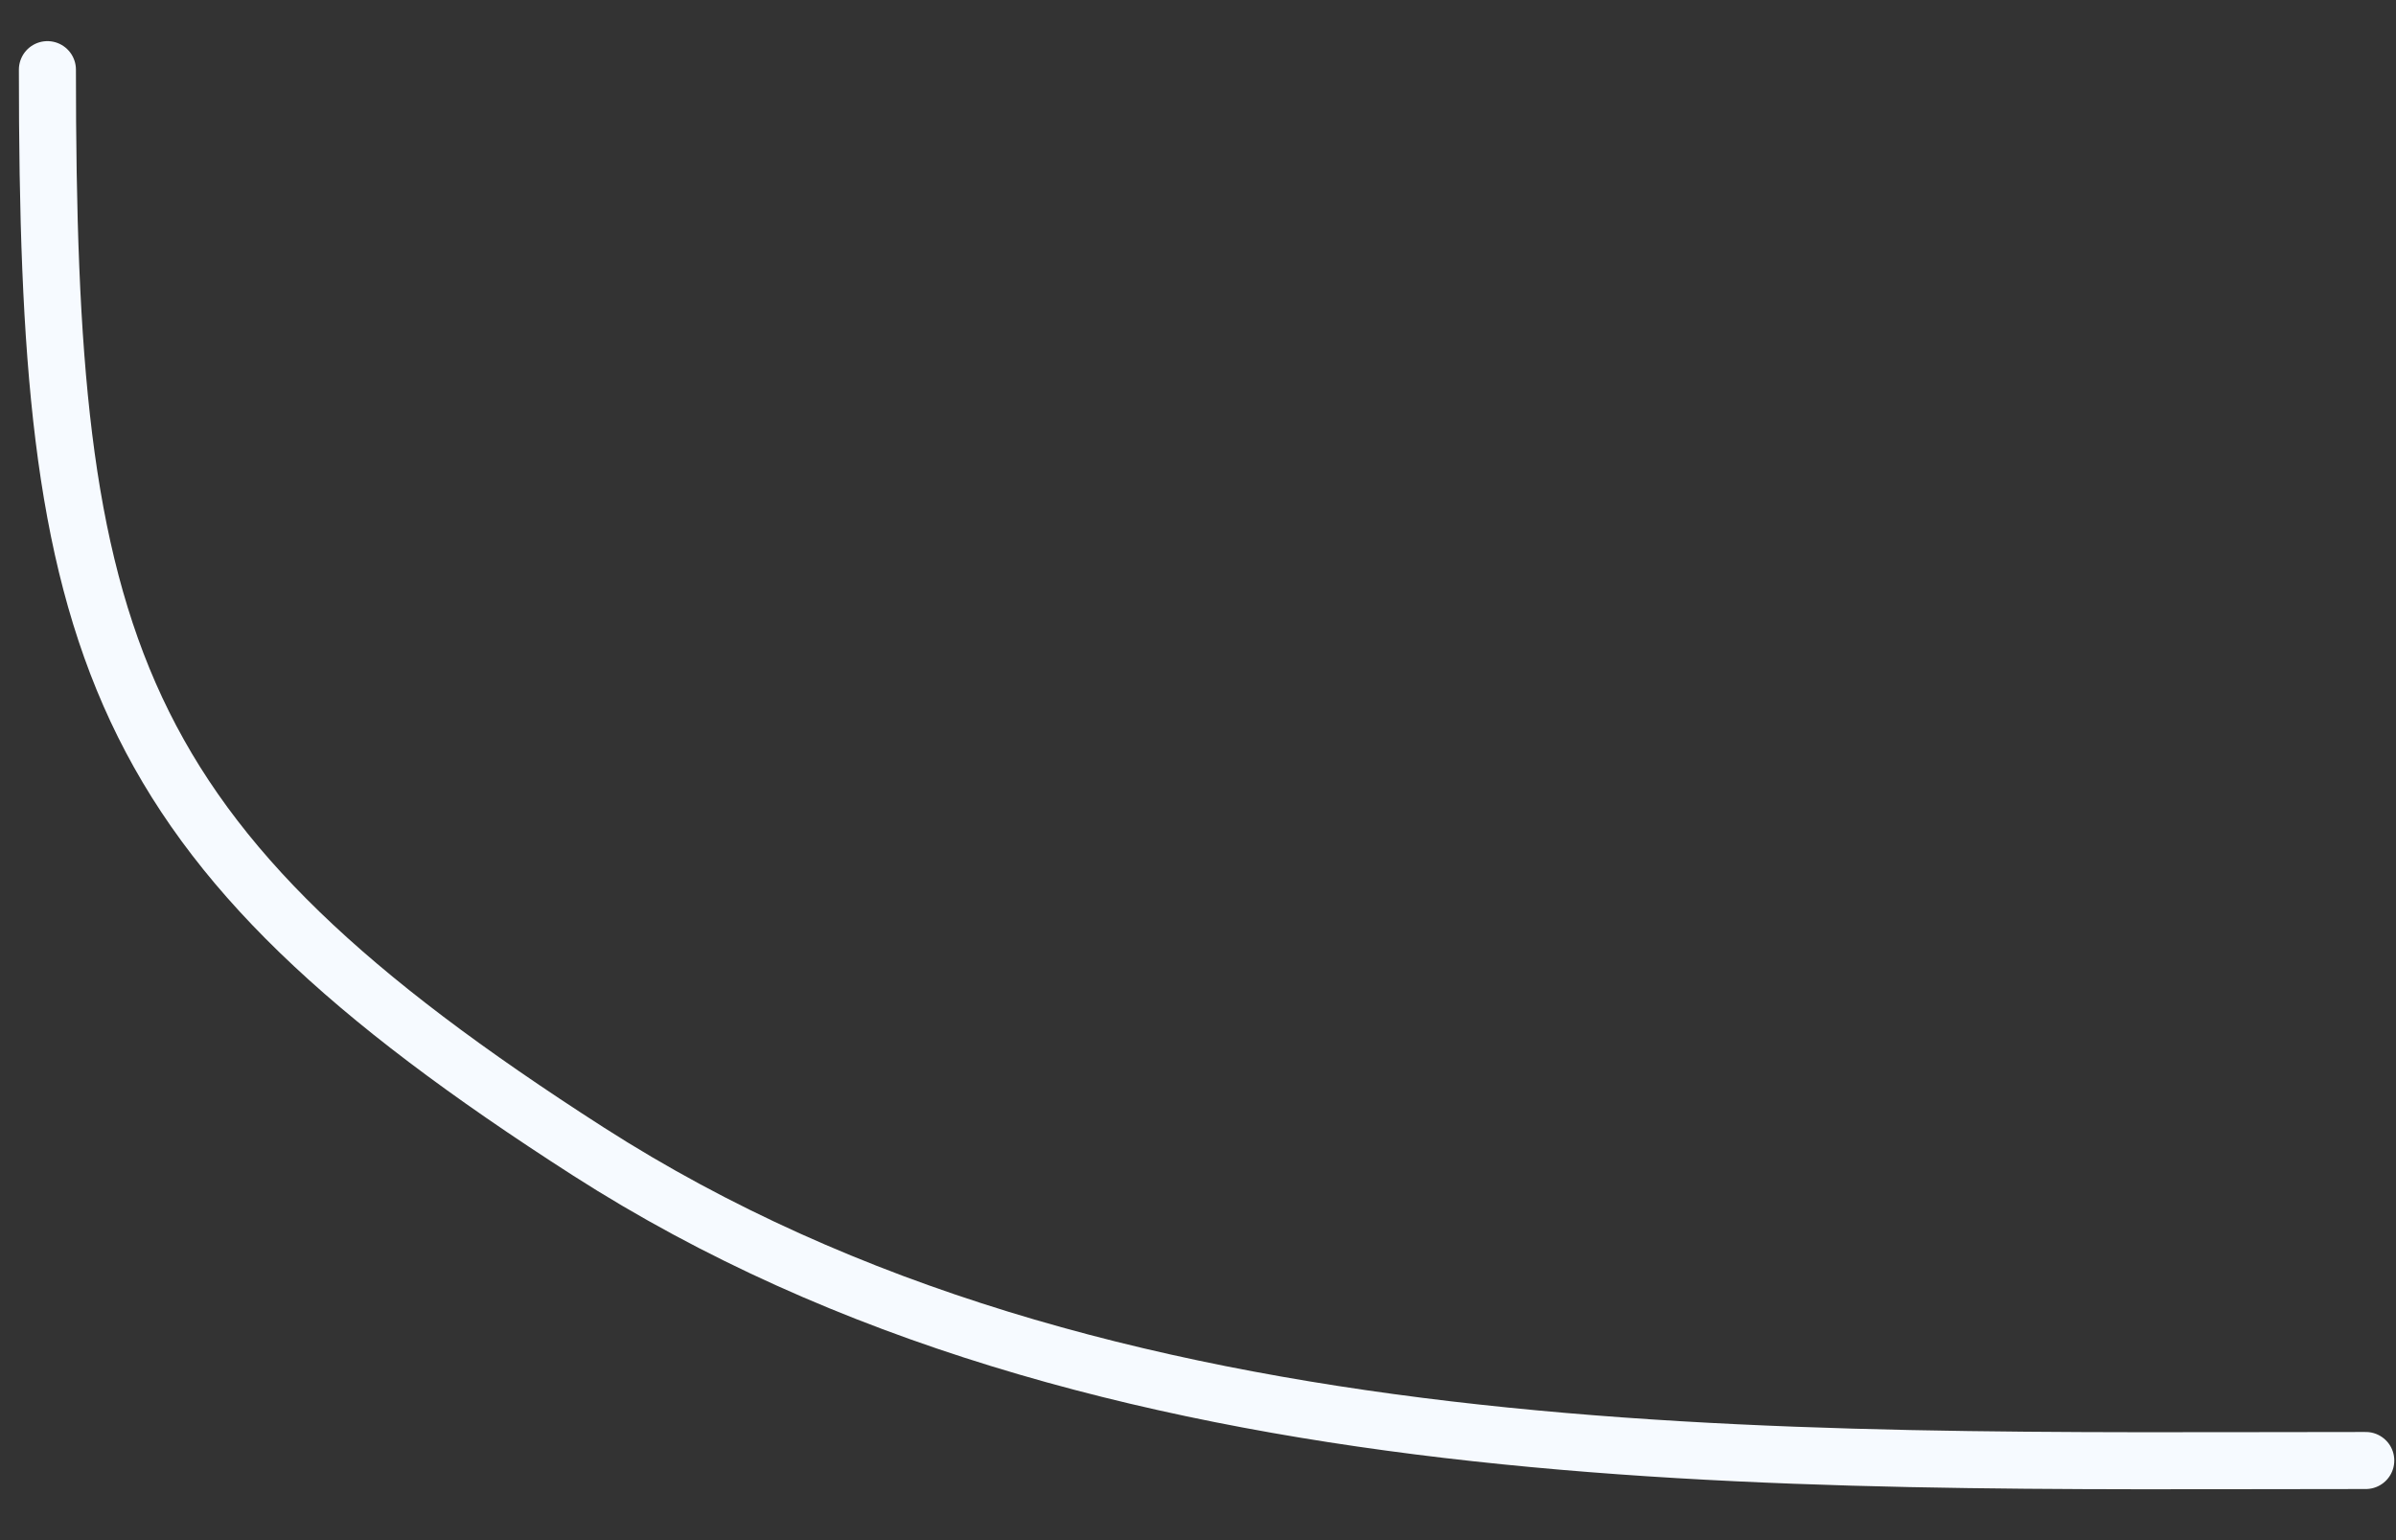 <?xml version="1.0" encoding="UTF-8"?> <svg xmlns="http://www.w3.org/2000/svg" width="42" height="27" viewBox="0 0 42 27" fill="none"><rect x="0" y="0" width="42" height="27" fill="#333333" stroke="none"/> <path d="M0.831 1.221C0.831 11.29 1.828 14.742 10.313 20.186C19.324 25.966 31.071 25.604 41.47 25.604" stroke="#F6FAFF" stroke-linecap="round"></path> </svg> 